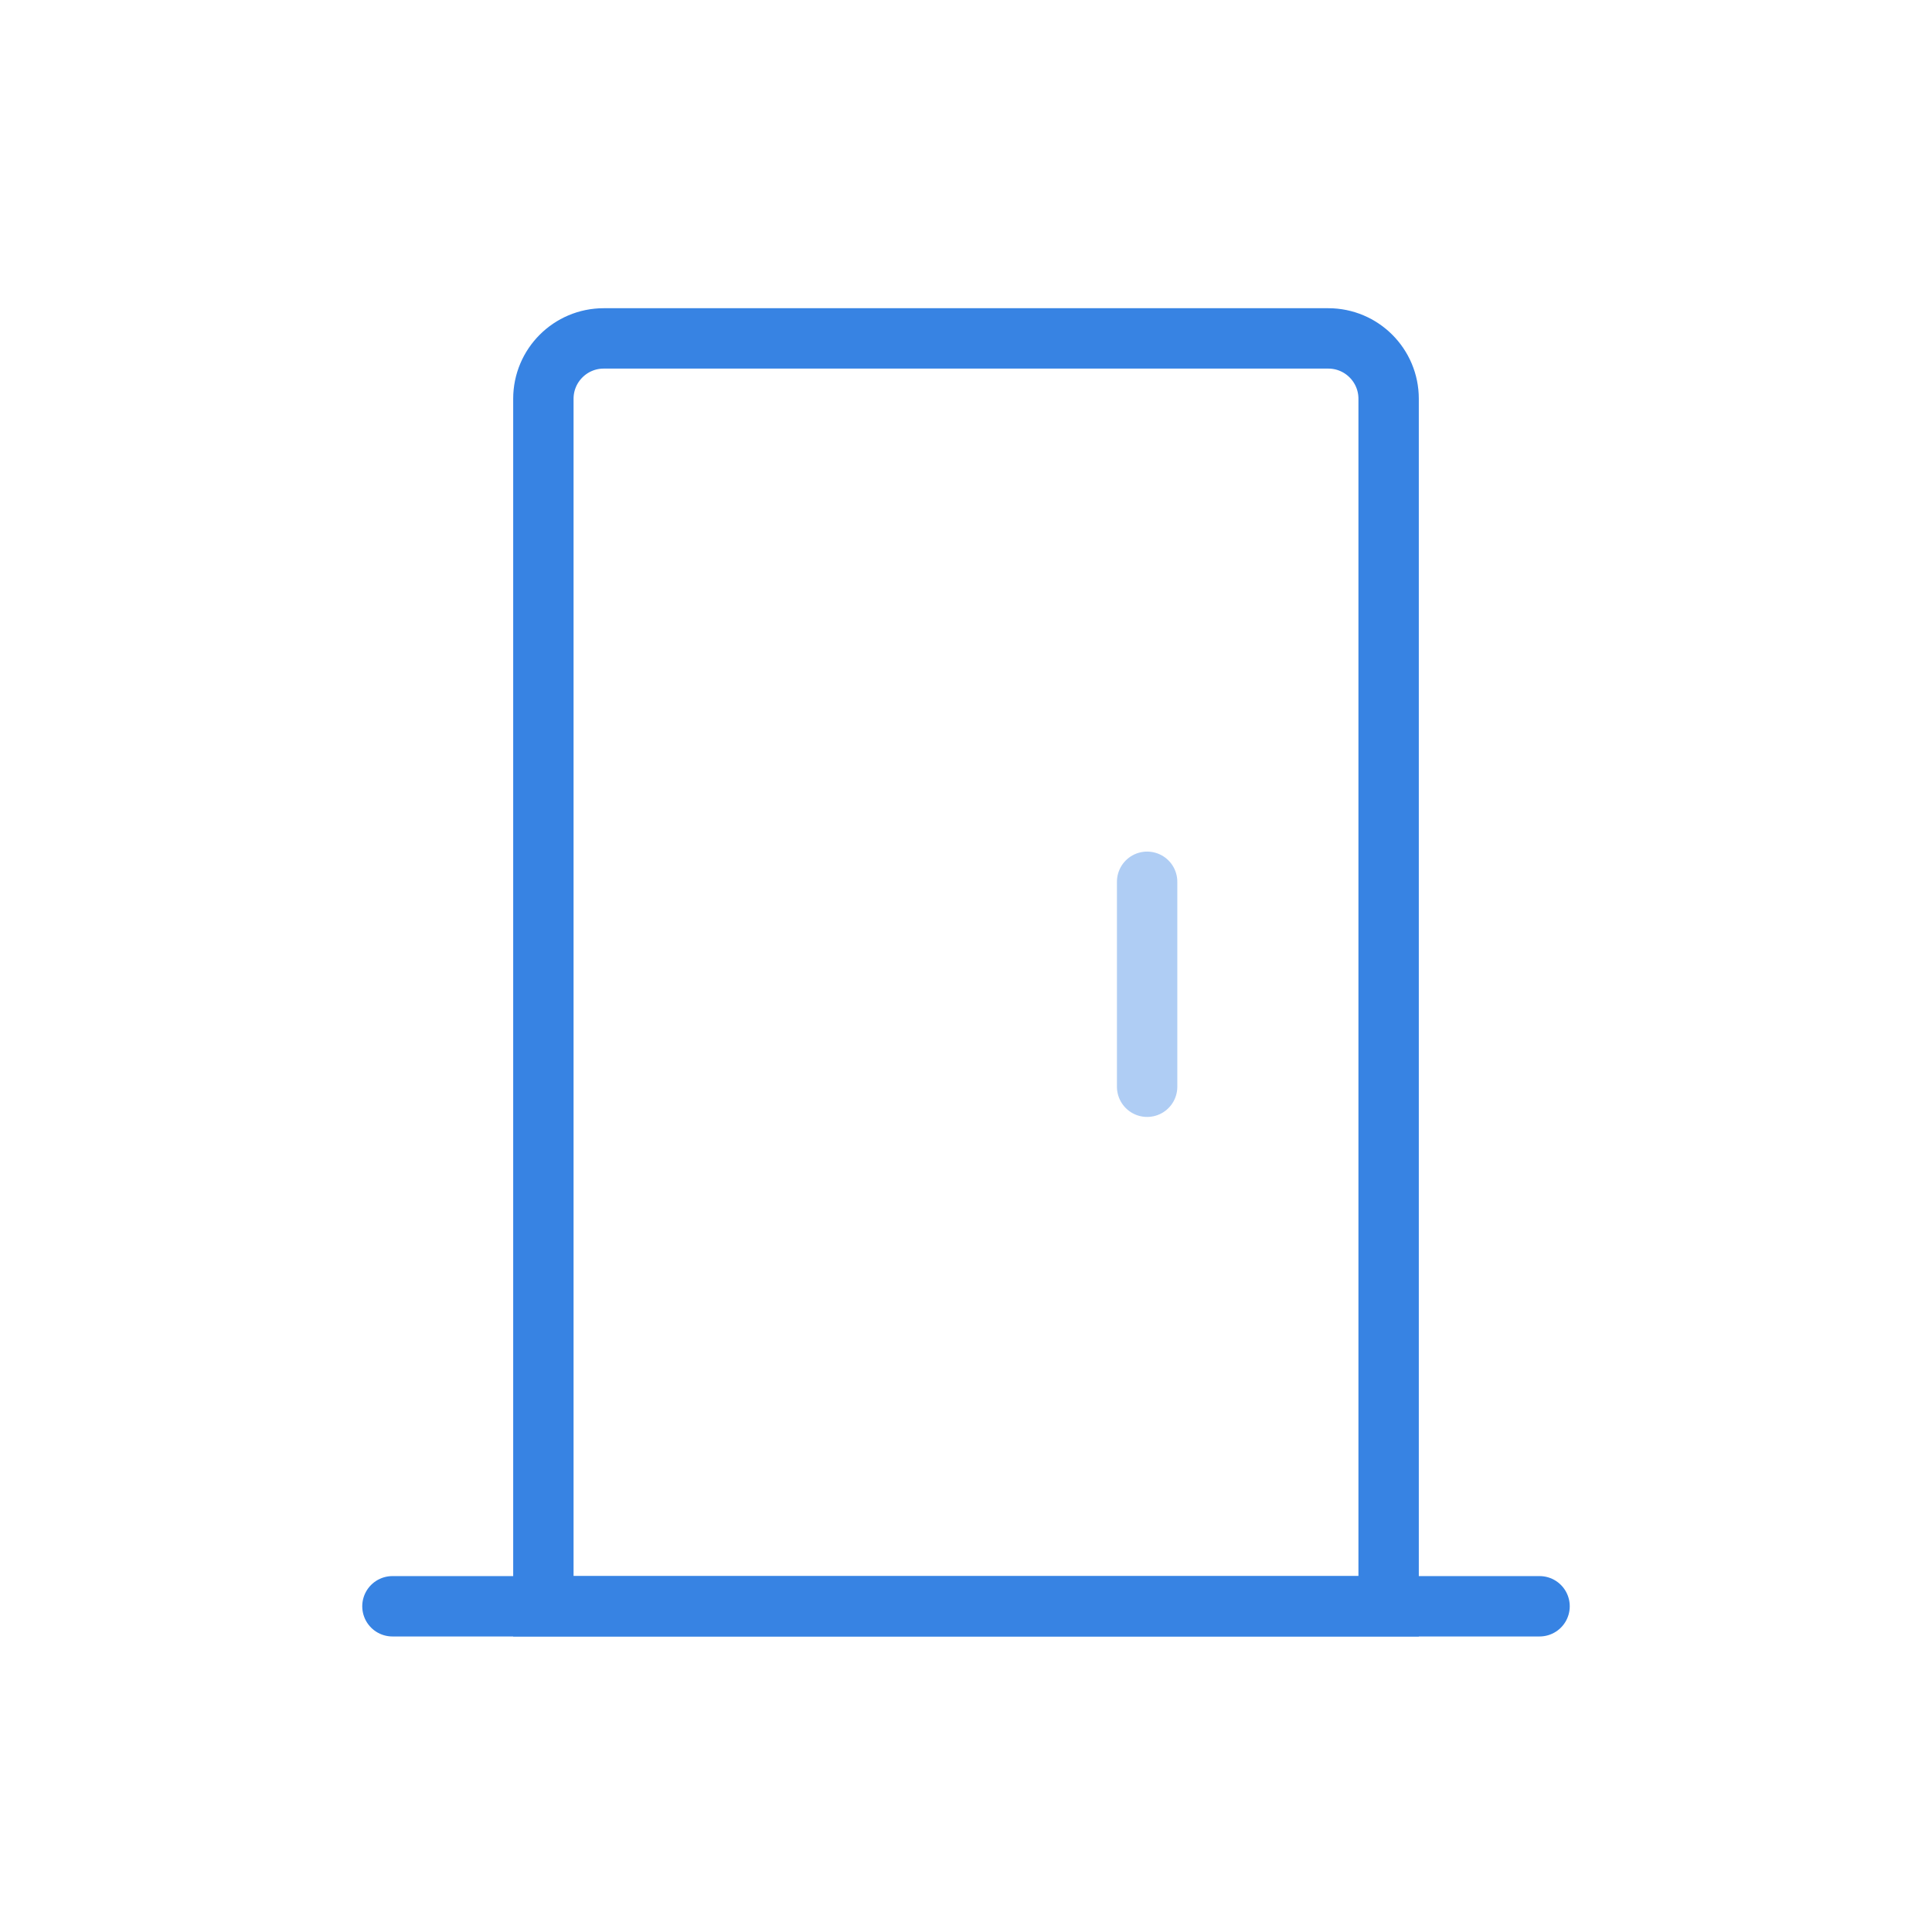 <svg width="64" height="64" viewBox="0 0 64 64" fill="none" xmlns="http://www.w3.org/2000/svg">
  <path d="M18 13.21c0-1.105.895-2 2-2h24c1.105 0 2 .895 2 2v40H18v-40z" stroke="#3783E3" stroke-width="2"/>
  <path stroke="#3783E3" stroke-width="2" stroke-linecap="round" stroke-linejoin="round" d="M13 53.21h38"/>
  <path opacity=".4" d="M38 36v-6.79" stroke="#3783E3" stroke-width="2" stroke-linecap="round" stroke-linejoin="round"/>
</svg>
